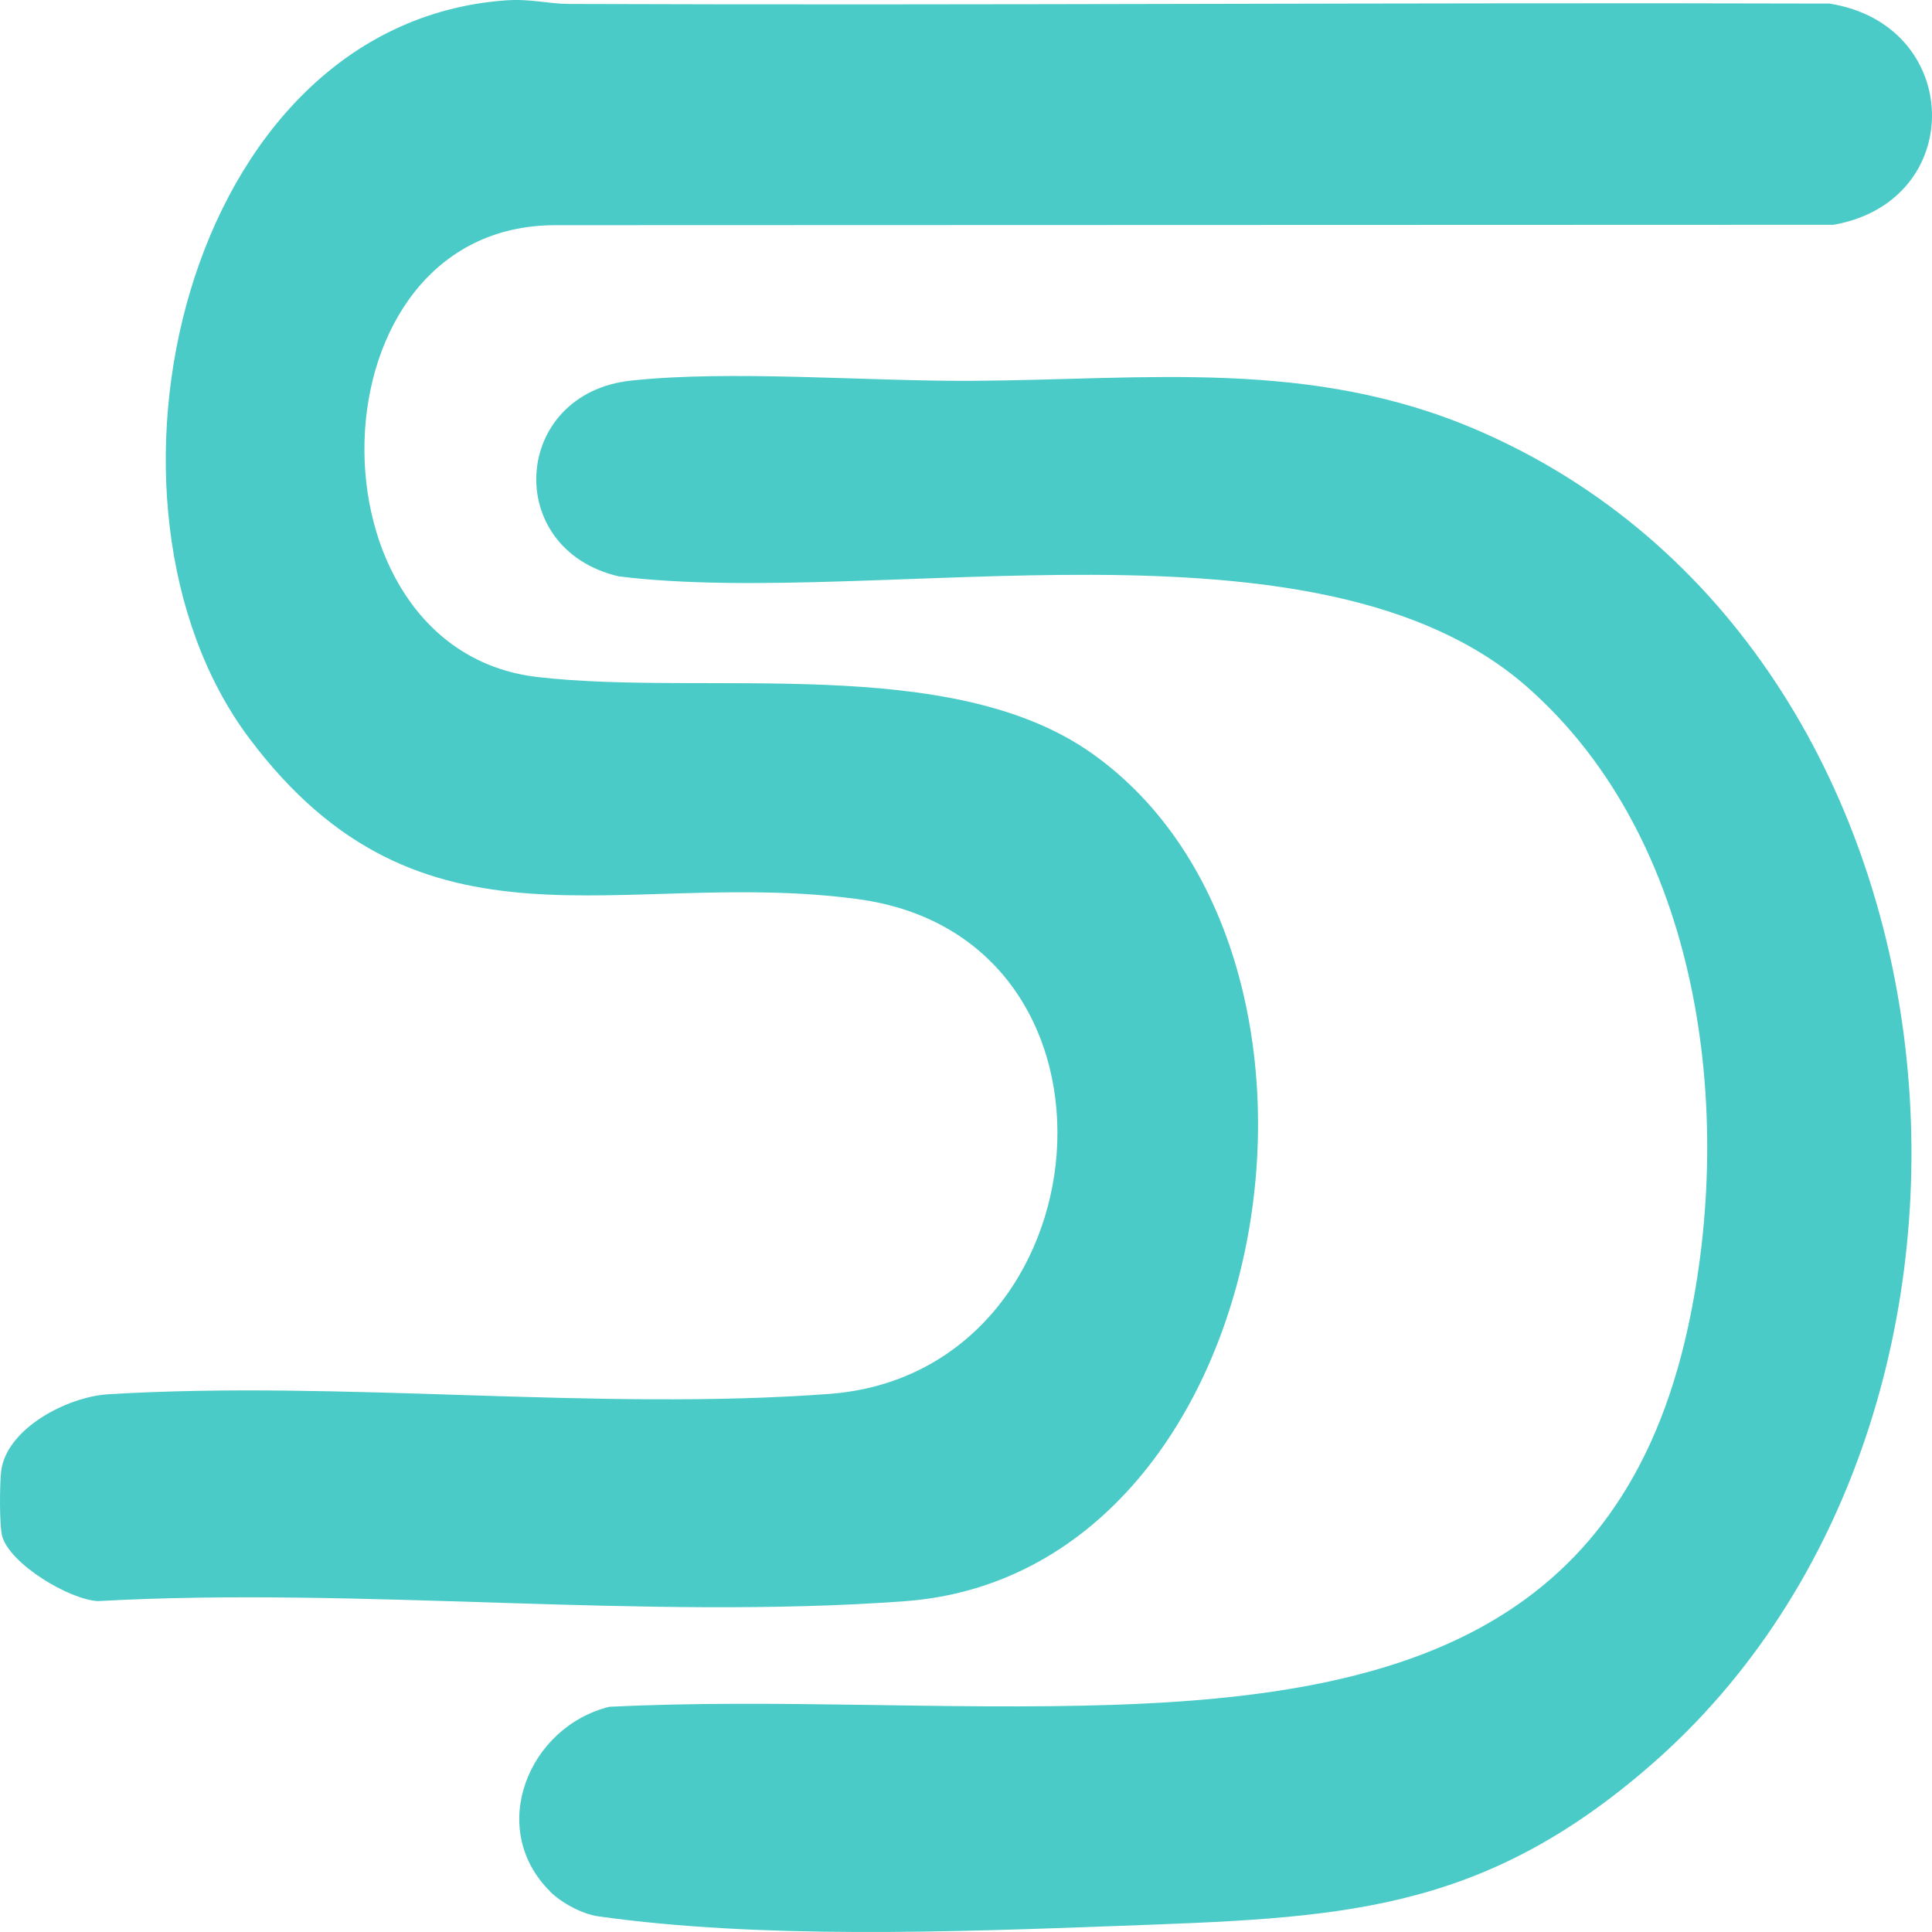 <svg width="41" height="41" viewBox="0 0 41 41" fill="none" xmlns="http://www.w3.org/2000/svg">
<path d="M10.717 0.009C11.271 -0.032 11.603 0.081 12.084 0.084C20.996 0.117 29.91 0.05 38.822 0.076C41.669 0.522 41.752 4.27 38.911 4.77L11.791 4.779C6.523 4.77 6.376 13.782 11.401 14.367C14.97 14.783 20.17 13.852 23.184 15.996C29.27 20.325 27.136 33.397 19.201 33.98C13.675 34.387 7.656 33.667 2.078 33.978C1.464 33.946 0.216 33.19 0.048 32.606C-0.016 32.385 -0.007 31.486 0.024 31.225C0.133 30.311 1.436 29.641 2.291 29.589C7.275 29.285 12.662 29.95 17.599 29.581C23.525 29.137 24.344 19.899 18.194 19.079C13.183 18.411 8.967 20.572 5.29 15.668C1.558 10.69 3.886 0.52 10.717 0.009Z" fill="#4ACBC7"/>
<path d="M11.675 40.14C10.328 38.804 11.211 36.644 12.934 36.22C16.485 36.048 20.056 36.296 23.607 36.18C29.578 35.984 34.402 34.666 35.819 28.18C36.821 23.595 36.103 17.828 32.409 14.579C27.973 10.678 18.66 12.915 13.135 12.232C10.654 11.658 10.862 8.35 13.391 8.077C15.505 7.849 18.392 8.093 20.603 8.082C24.331 8.063 27.803 7.597 31.358 9.131C42.122 13.78 43.564 29.994 35.066 37.428C31.393 40.643 28.369 40.7 23.698 40.872C20.224 41 16.143 41.152 12.698 40.668C12.355 40.62 11.917 40.383 11.673 40.142L11.675 40.14Z" fill="#4ACBC7"/>
</svg>
